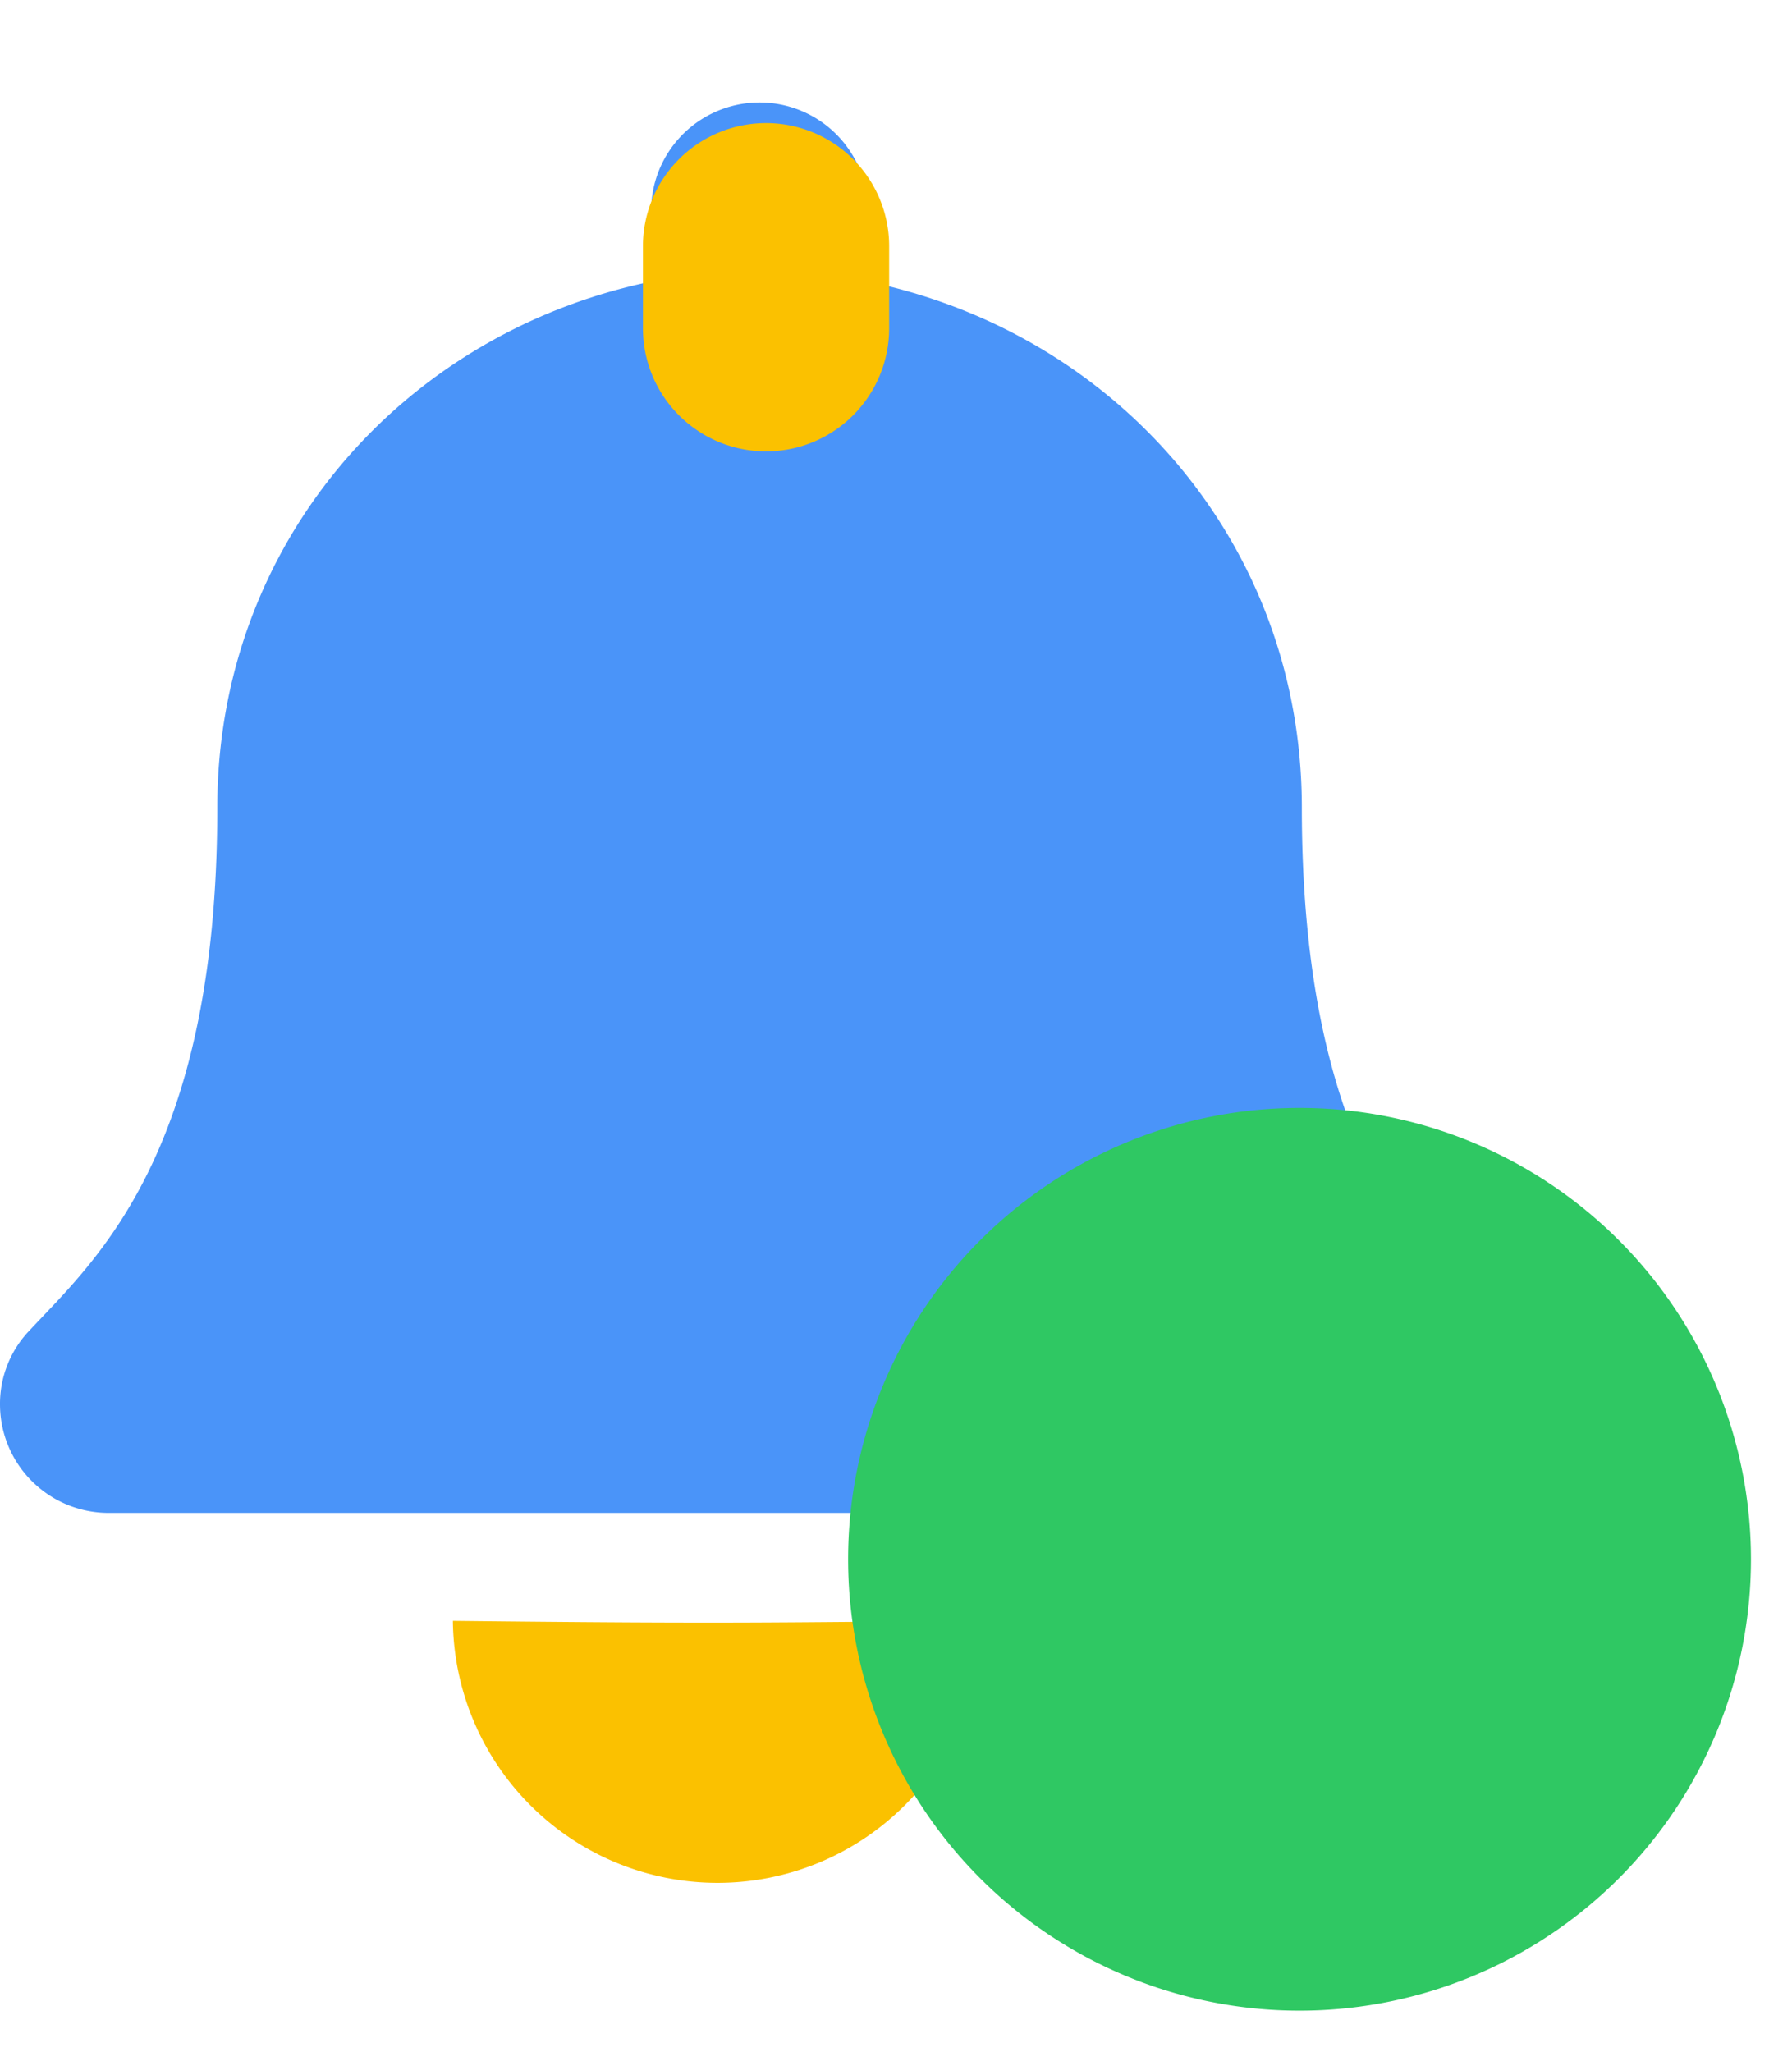 <svg xmlns="http://www.w3.org/2000/svg" xmlns:xlink="http://www.w3.org/1999/xlink" width="131" height="150" viewBox="0 0 131 150"><defs><style>.a{fill:#4a94f9;}.b{fill:#fbc100;}.c{fill:#2fc863;}.d{filter:url(#c);}.e{filter:url(#a);}</style><filter id="a" x="59" y="78" width="72" height="72" filterUnits="userSpaceOnUse"><feOffset dy="-1" input="SourceAlpha"/><feGaussianBlur stdDeviation="1" result="b"/><feFlood flood-opacity="0.161"/><feComposite operator="in" in2="b"/><feComposite in="SourceGraphic"/></filter><filter id="c" x="38" y="0" width="36" height="42" filterUnits="userSpaceOnUse"><feOffset dy="3" input="SourceAlpha"/><feGaussianBlur stdDeviation="3" result="d"/><feFlood flood-opacity="0.161"/><feComposite operator="in" in2="d"/><feComposite in="SourceGraphic"/></filter></defs><g transform="translate(-123 -204)"><path class="a" d="M108.918,89.806c-4.789-5.146-13.75-12.888-13.75-38.246,0-19.261-13.5-34.679-31.714-38.462V7.932a7.927,7.927,0,1,0-15.855,0V13.1C29.389,16.881,15.885,32.3,15.885,51.56c0,25.359-8.961,33.1-13.75,38.246A7.745,7.745,0,0,0,0,95.188a7.939,7.939,0,0,0,7.957,7.932H103.1a7.938,7.938,0,0,0,7.957-7.932,7.741,7.741,0,0,0-2.134-5.382Z" transform="translate(123 211.487)"/><path class="b" d="M38.7,15.5A19.351,19.351,0,0,1,0,15.5C21.023,15.736,23.428,15.6,38.7,15.5Z" transform="translate(156.106 307)"/><g class="e" transform="matrix(1, 0, 0, 1, 123, 204)"><path class="c" d="M33,0A33,33,0,1,1,0,33,33,33,0,0,1,33,0Z" transform="translate(62 82)"/></g><g class="d" transform="matrix(1, 0, 0, 1, 123, 204)"><path class="b" d="M9,0a9,9,0,0,1,9,9v6A9,9,0,0,1,0,15V9A9,9,0,0,1,9,0Z" transform="translate(47 6)"/></g></g></svg>